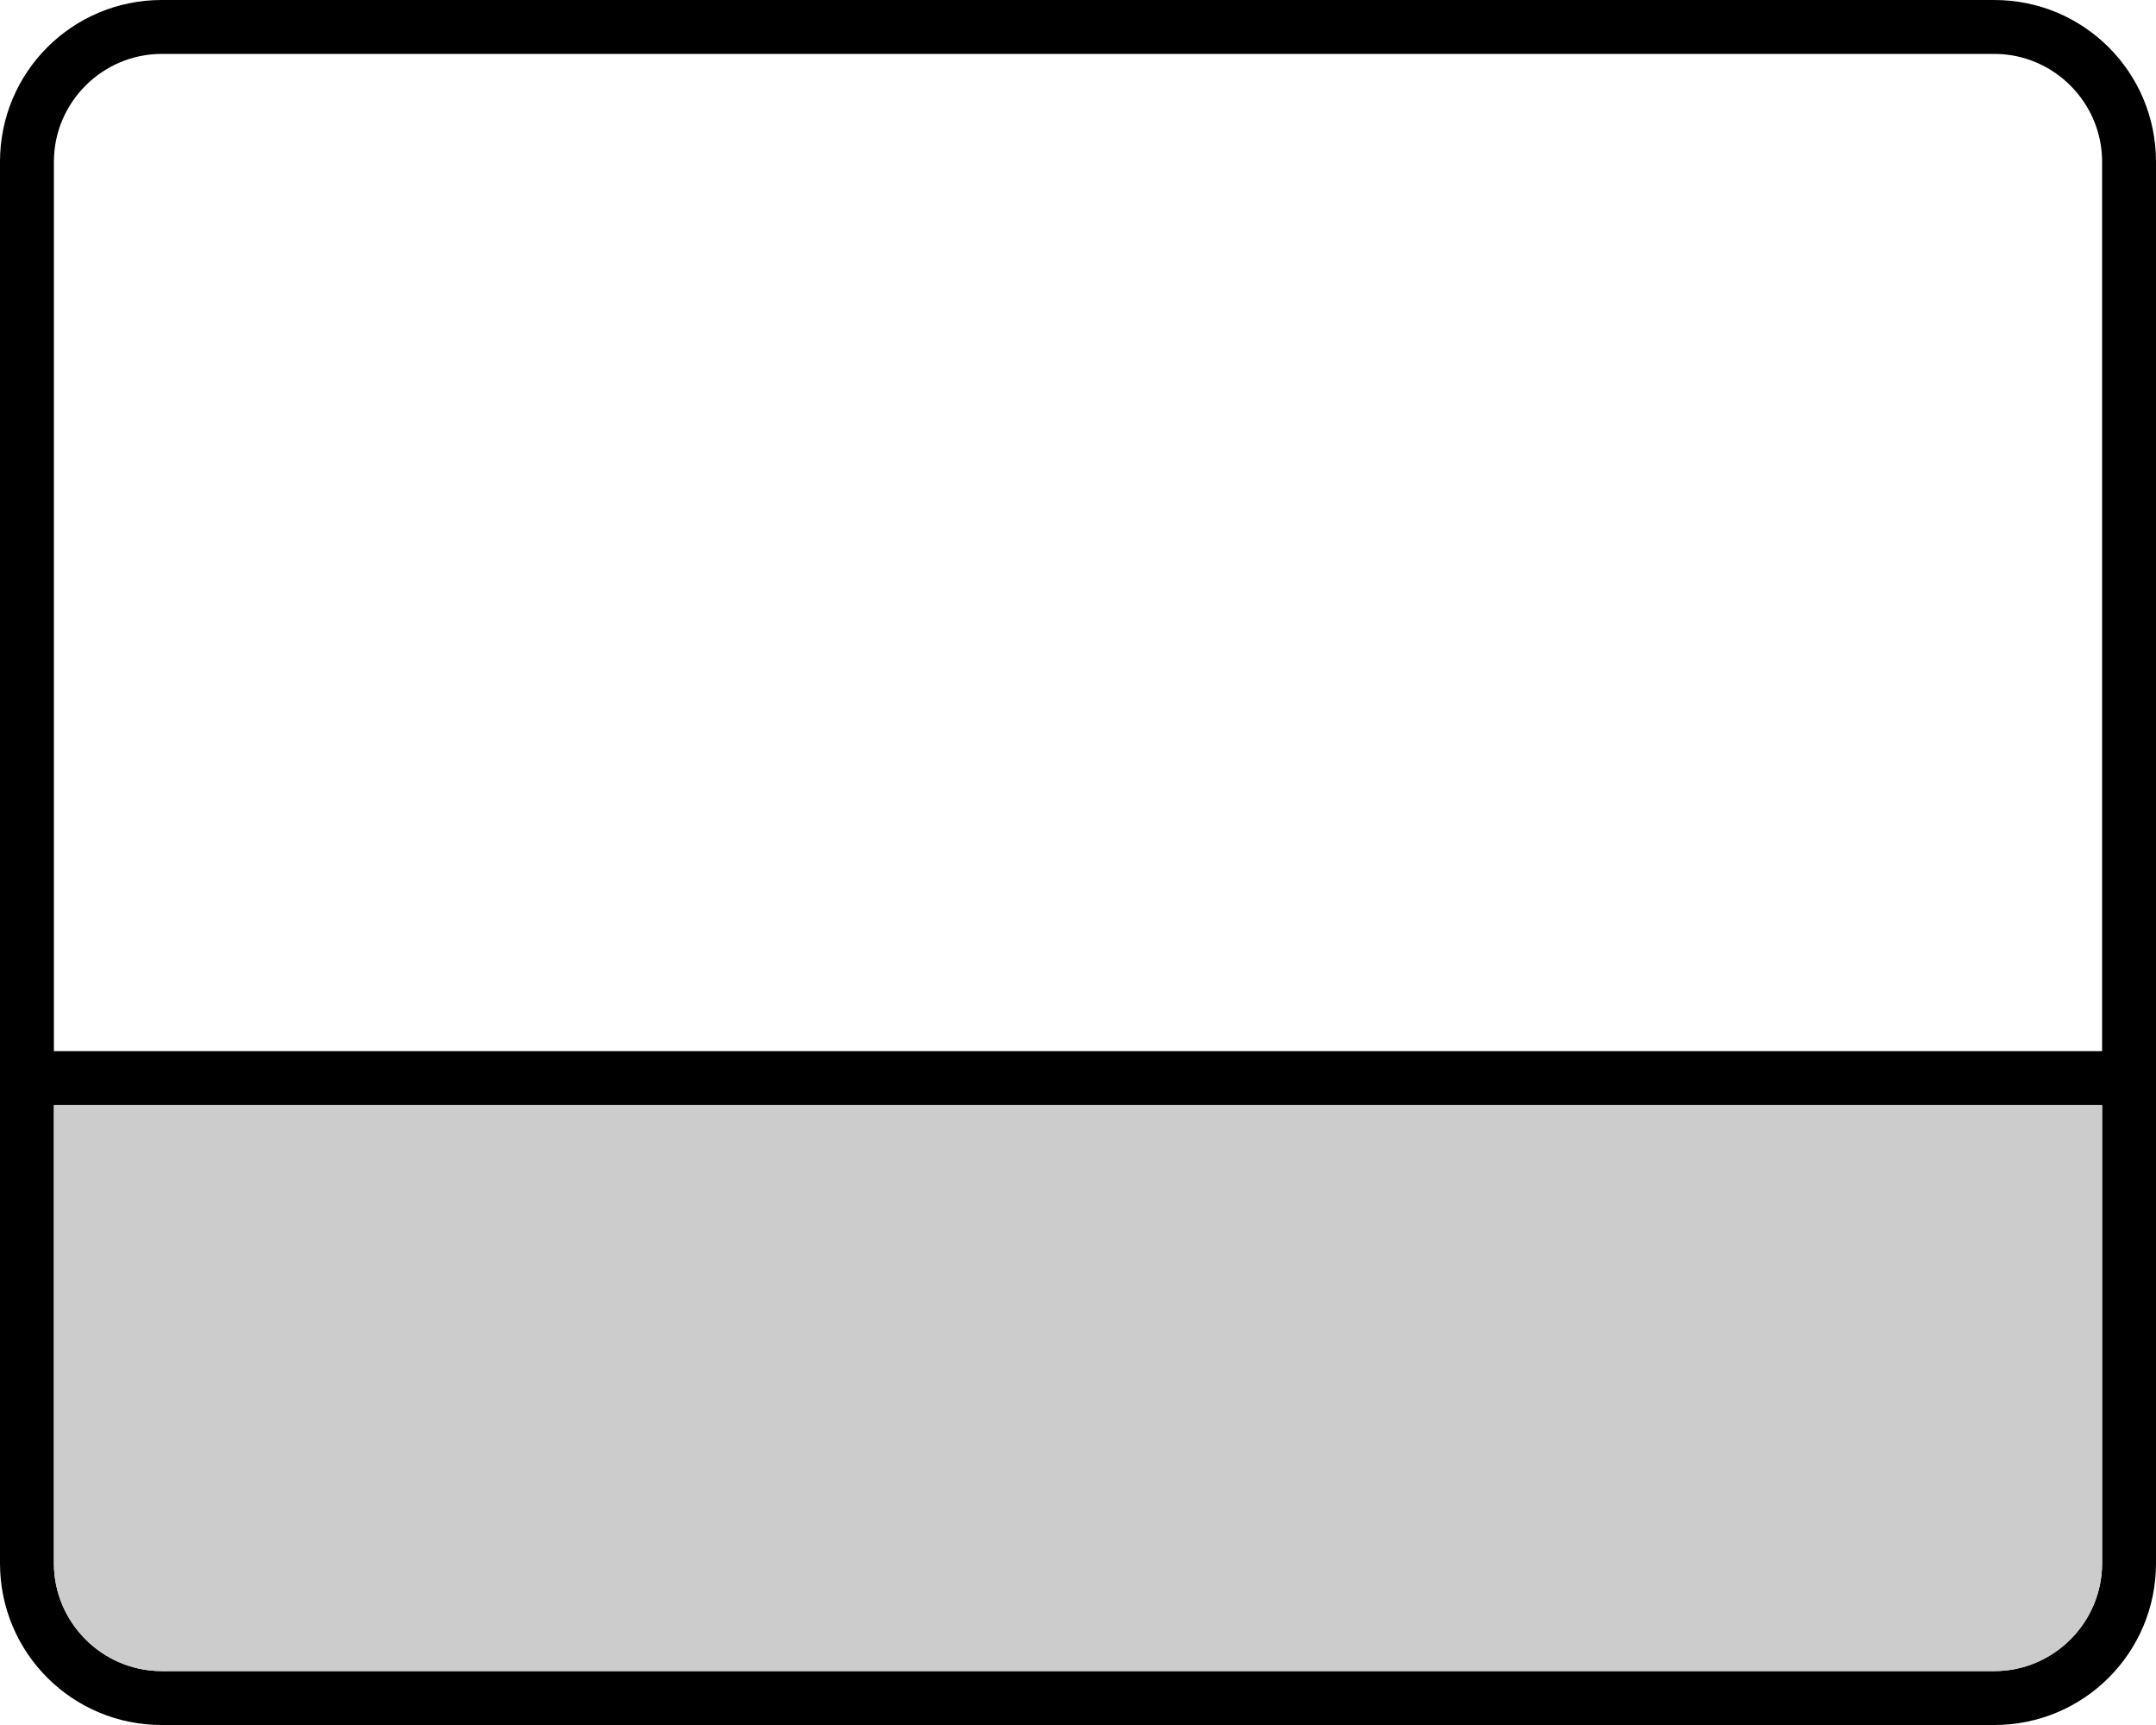 <?xml version="1.0" encoding="UTF-8"?>
<svg id="Layer_2" data-name="Layer 2" xmlns="http://www.w3.org/2000/svg" viewBox="0 0 40 32">
  <defs>
    <style>
      .cls-1 {
        fill: #ccc;
      }
    </style>
  </defs>
  <g id="Layer_1-2" data-name="Layer 1">
    <g>
      <path d="m37,0H3C1.34,0,0,1.34,0,3v26c0,1.66,1.34,3,3,3h34c1.66,0,3-1.34,3-3V3c0-1.66-1.34-3-3-3ZM3,1h34c1.1,0,2,.9,2,2v16.5H1V3c0-1.1.9-2,2-2Zm34,30H3c-1.1,0-2-.9-2-2v-8.5h38v8.5c0,1.1-.9,2-2,2Z"/>
      <path class="cls-1" d="m37,31H3c-1.1,0-2-.9-2-2v-8.5h38v8.5c0,1.1-.9,2-2,2Z"/>
    </g>
  </g>
</svg>